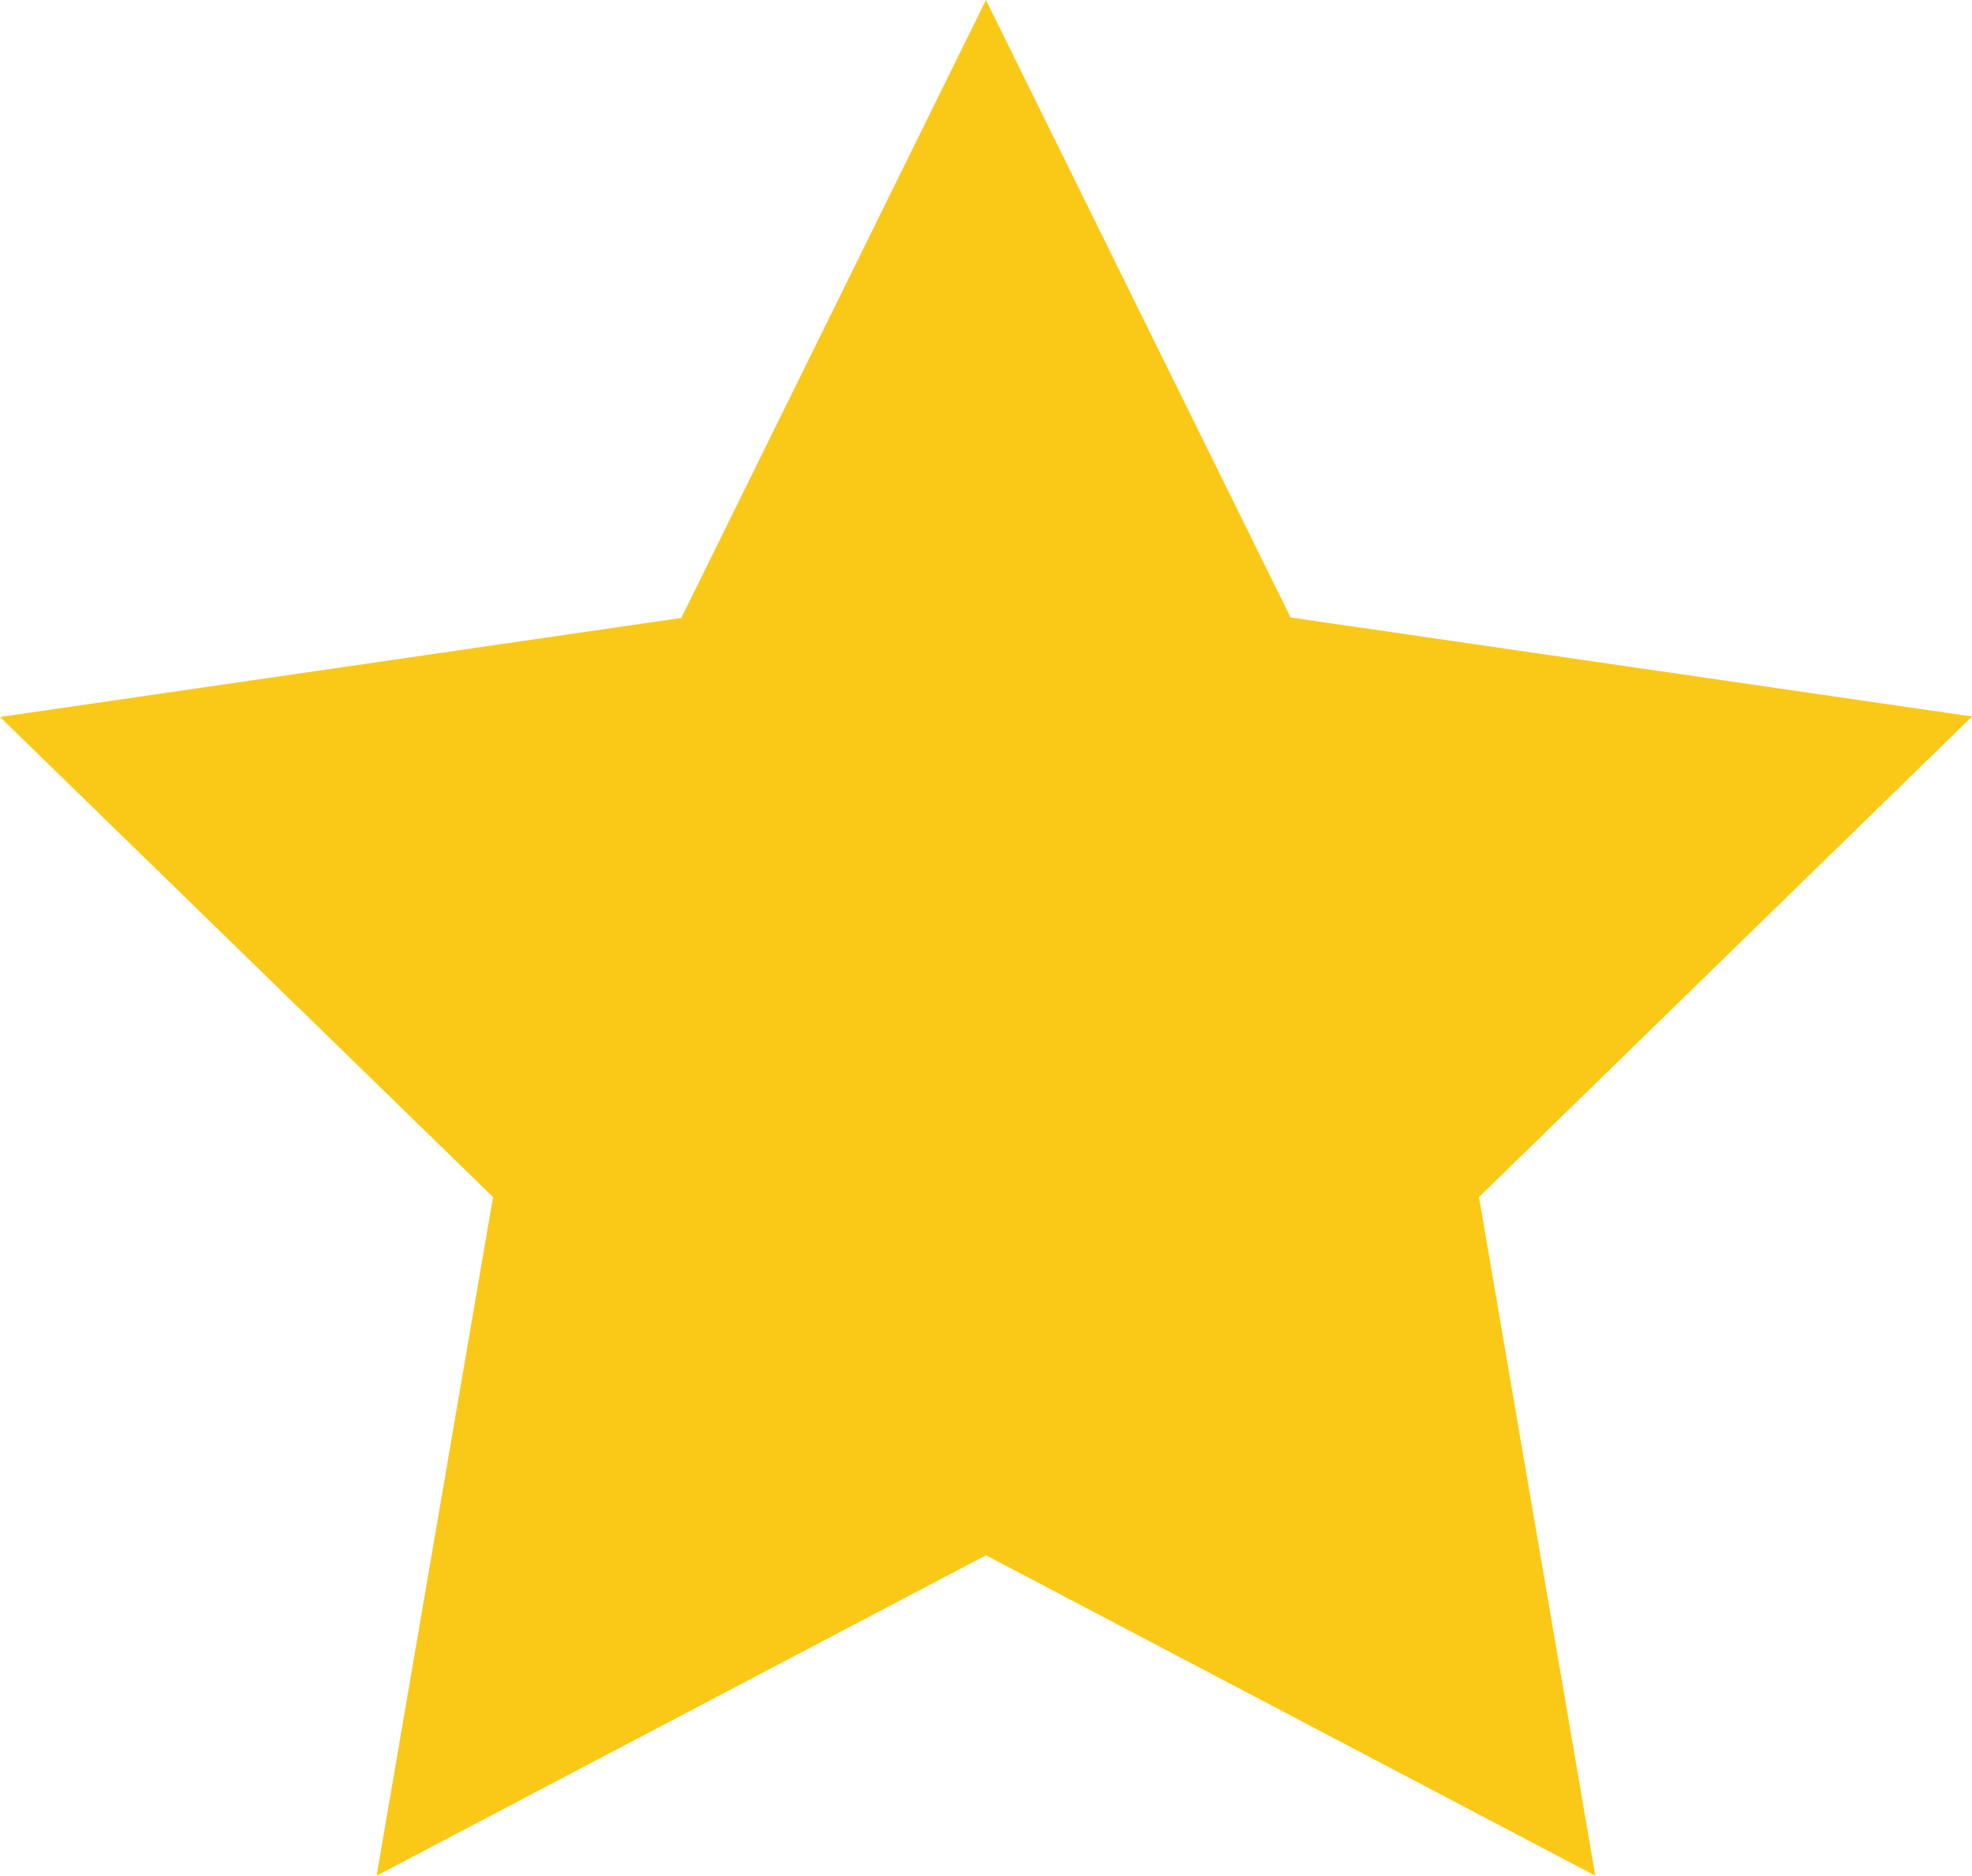 <svg xmlns="http://www.w3.org/2000/svg" width="16.667" height="15.851" viewBox="0 0 16.667 15.851">
  <path id="star" d="M8.333,10.441l2.575,5.218,5.759.837L12.5,20.557l.983,5.735-5.15-2.708-5.15,2.708.984-5.735L0,16.5l5.758-.837Z" transform="translate(0 -10.441)" fill="#fac917"/>
</svg>

